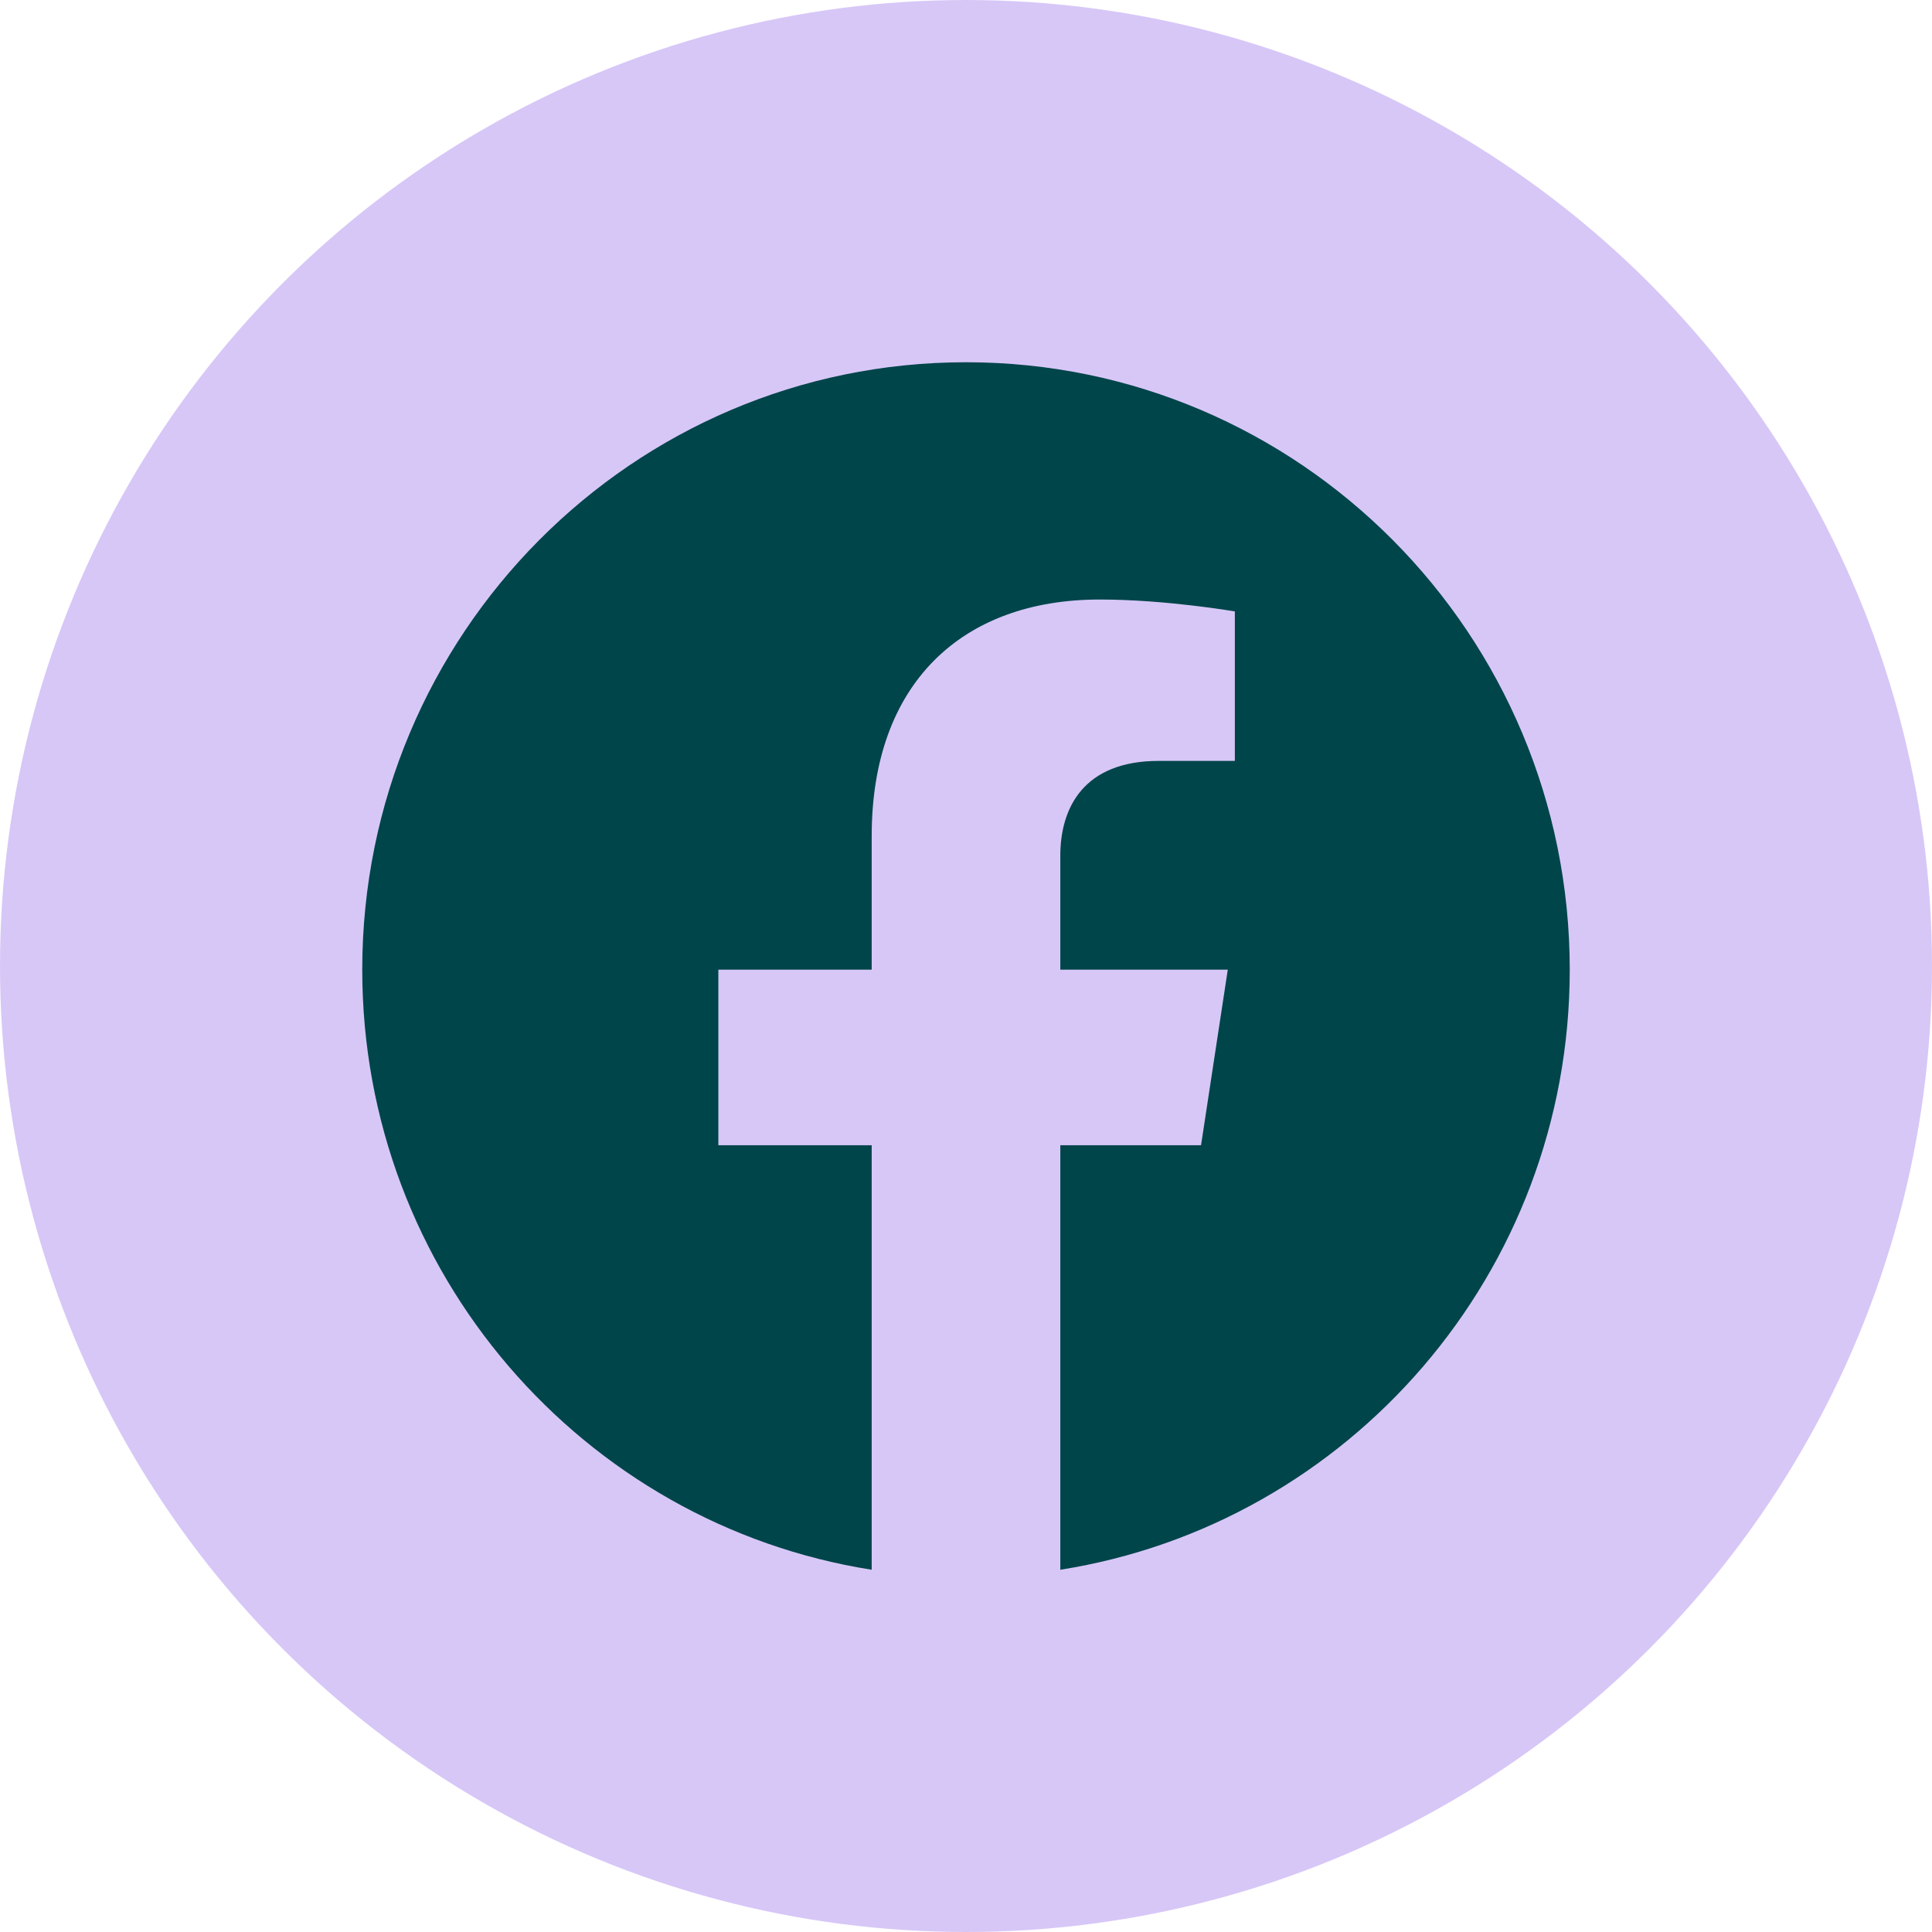 <svg width="32" height="32" viewBox="0 0 32 32" fill="none" xmlns="http://www.w3.org/2000/svg">
<circle cx="16" cy="16" r="16" fill="#D7C7F7"/>
<path d="M26 16.061C26 10.505 21.523 6 16 6C10.477 6 6 10.505 6 16.061C6 21.083 9.657 25.245 14.438 26V18.969H11.898V16.061H14.438V13.845C14.438 11.323 15.931 9.93 18.215 9.93C19.309 9.93 20.453 10.127 20.453 10.127V12.603H19.192C17.95 12.603 17.562 13.378 17.562 14.174V16.061H20.336L19.893 18.969H17.562V26C22.343 25.245 26 21.083 26 16.061Z" fill="#00454A"/>
</svg>
